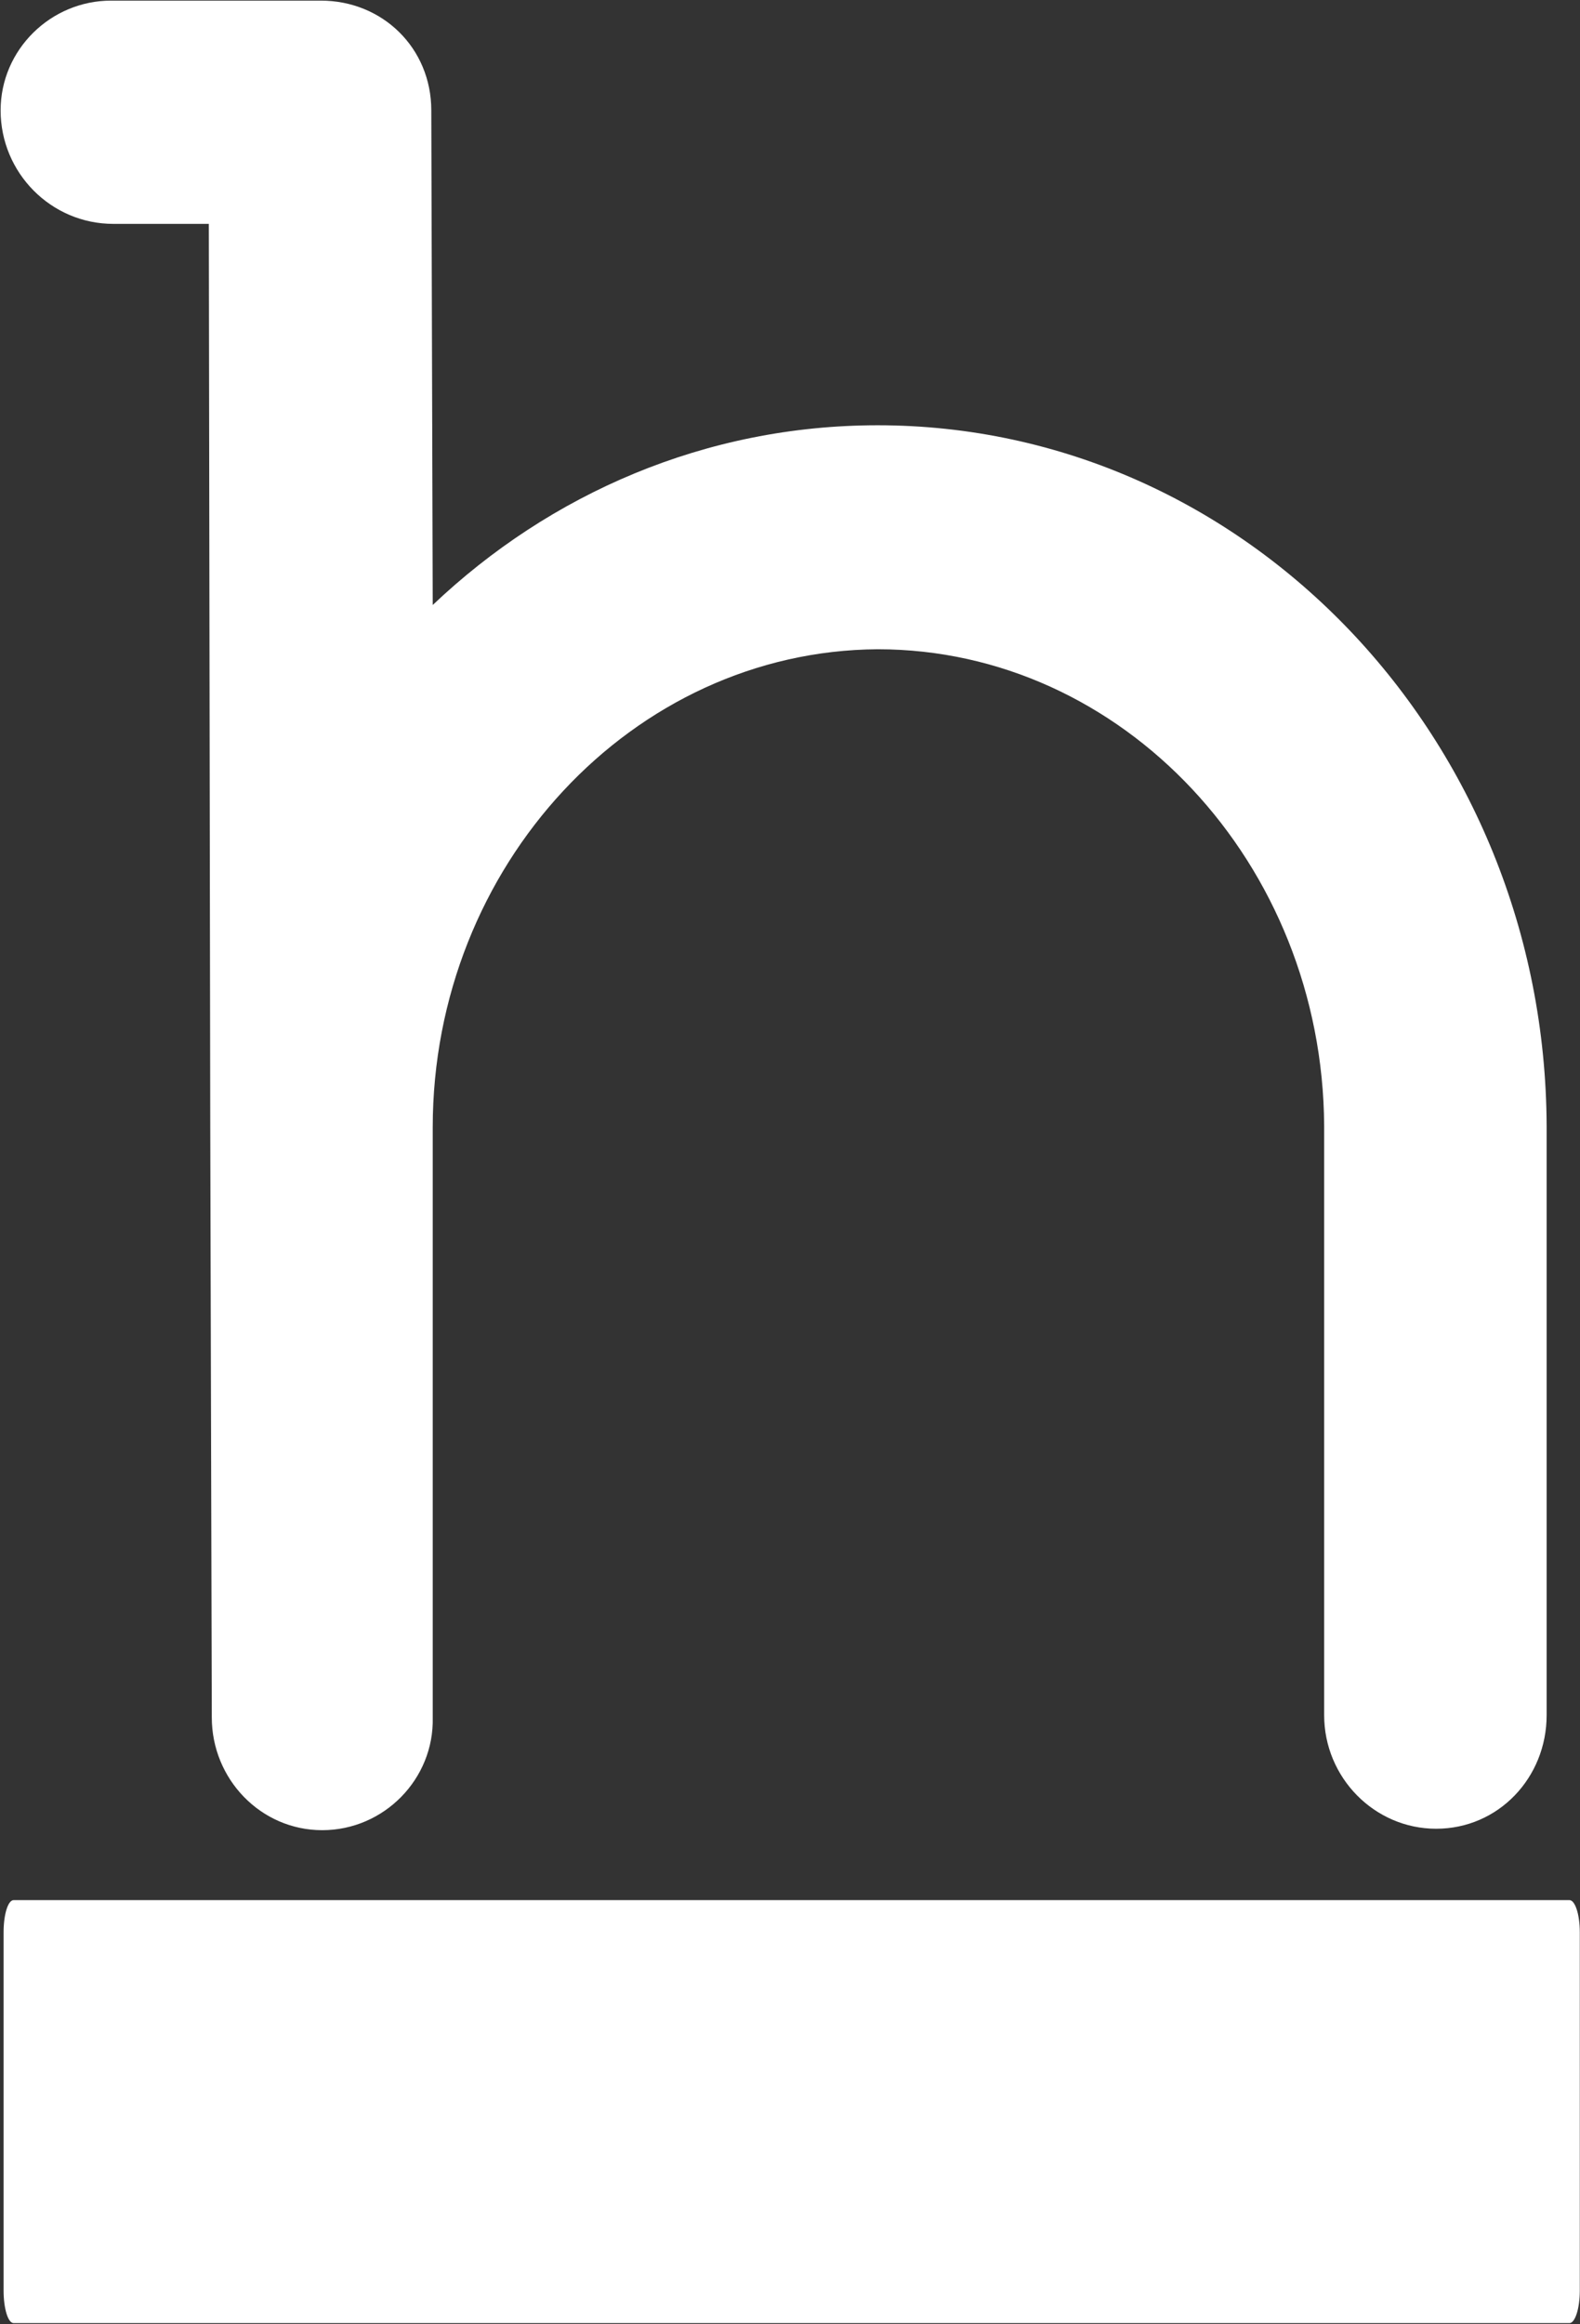 <svg version="1.2" xmlns="http://www.w3.org/2000/svg" viewBox="0 0 1539 2263" width="1539" height="2263">
	<rect x="0" y="0" width="1539" height="2263" fill="#333333" stroke="none"/>
	<title>HLO</title>
	<style>
		.s0 { fill: #ffffff } 
	</style>
	<g id="Layer">
		<path id="Layer" class="s0" d="m1528.7 2262.1h-1515.4c-5.5 0-9.8-14.2-9.8-31.7v-348.9c0-17.5 4.3-31.3 9.8-31.3h1515.4c5.5 0 10.1 13.8 10.1 31.3v348.9c0 17.5-4.6 31.7-10.1 31.7z"/>
		<path id="Layer" fill-rule="evenodd" class="s0" d="m1506.5 1096.3v573.8c0 60.8-46.9 110.6-107.6 110.6-60.1 0-109.1-49.8-109.1-110.6v-573.8c-1.5-255.5-196.2-464.1-434.9-464.1-238.6 1.5-433.4 210.8-433.4 465.6v574.5c1.5 60-47.6 109.8-107.6 109.8-60 0-107.6-49.8-107.6-109.8l-1.5-574.5-1.4-879.8h-93c-60.8 0-109.8-49.8-109.8-110.5 0-59.3 49-106.9 107.6-106.9h204.3c60 0 107.6 46.1 107.6 106.9l1.4 481.6c114.2-108.4 265.8-175 433.4-175 359.5 0 650.1 306 651.6 682.2z"/>
	</g>
</svg>